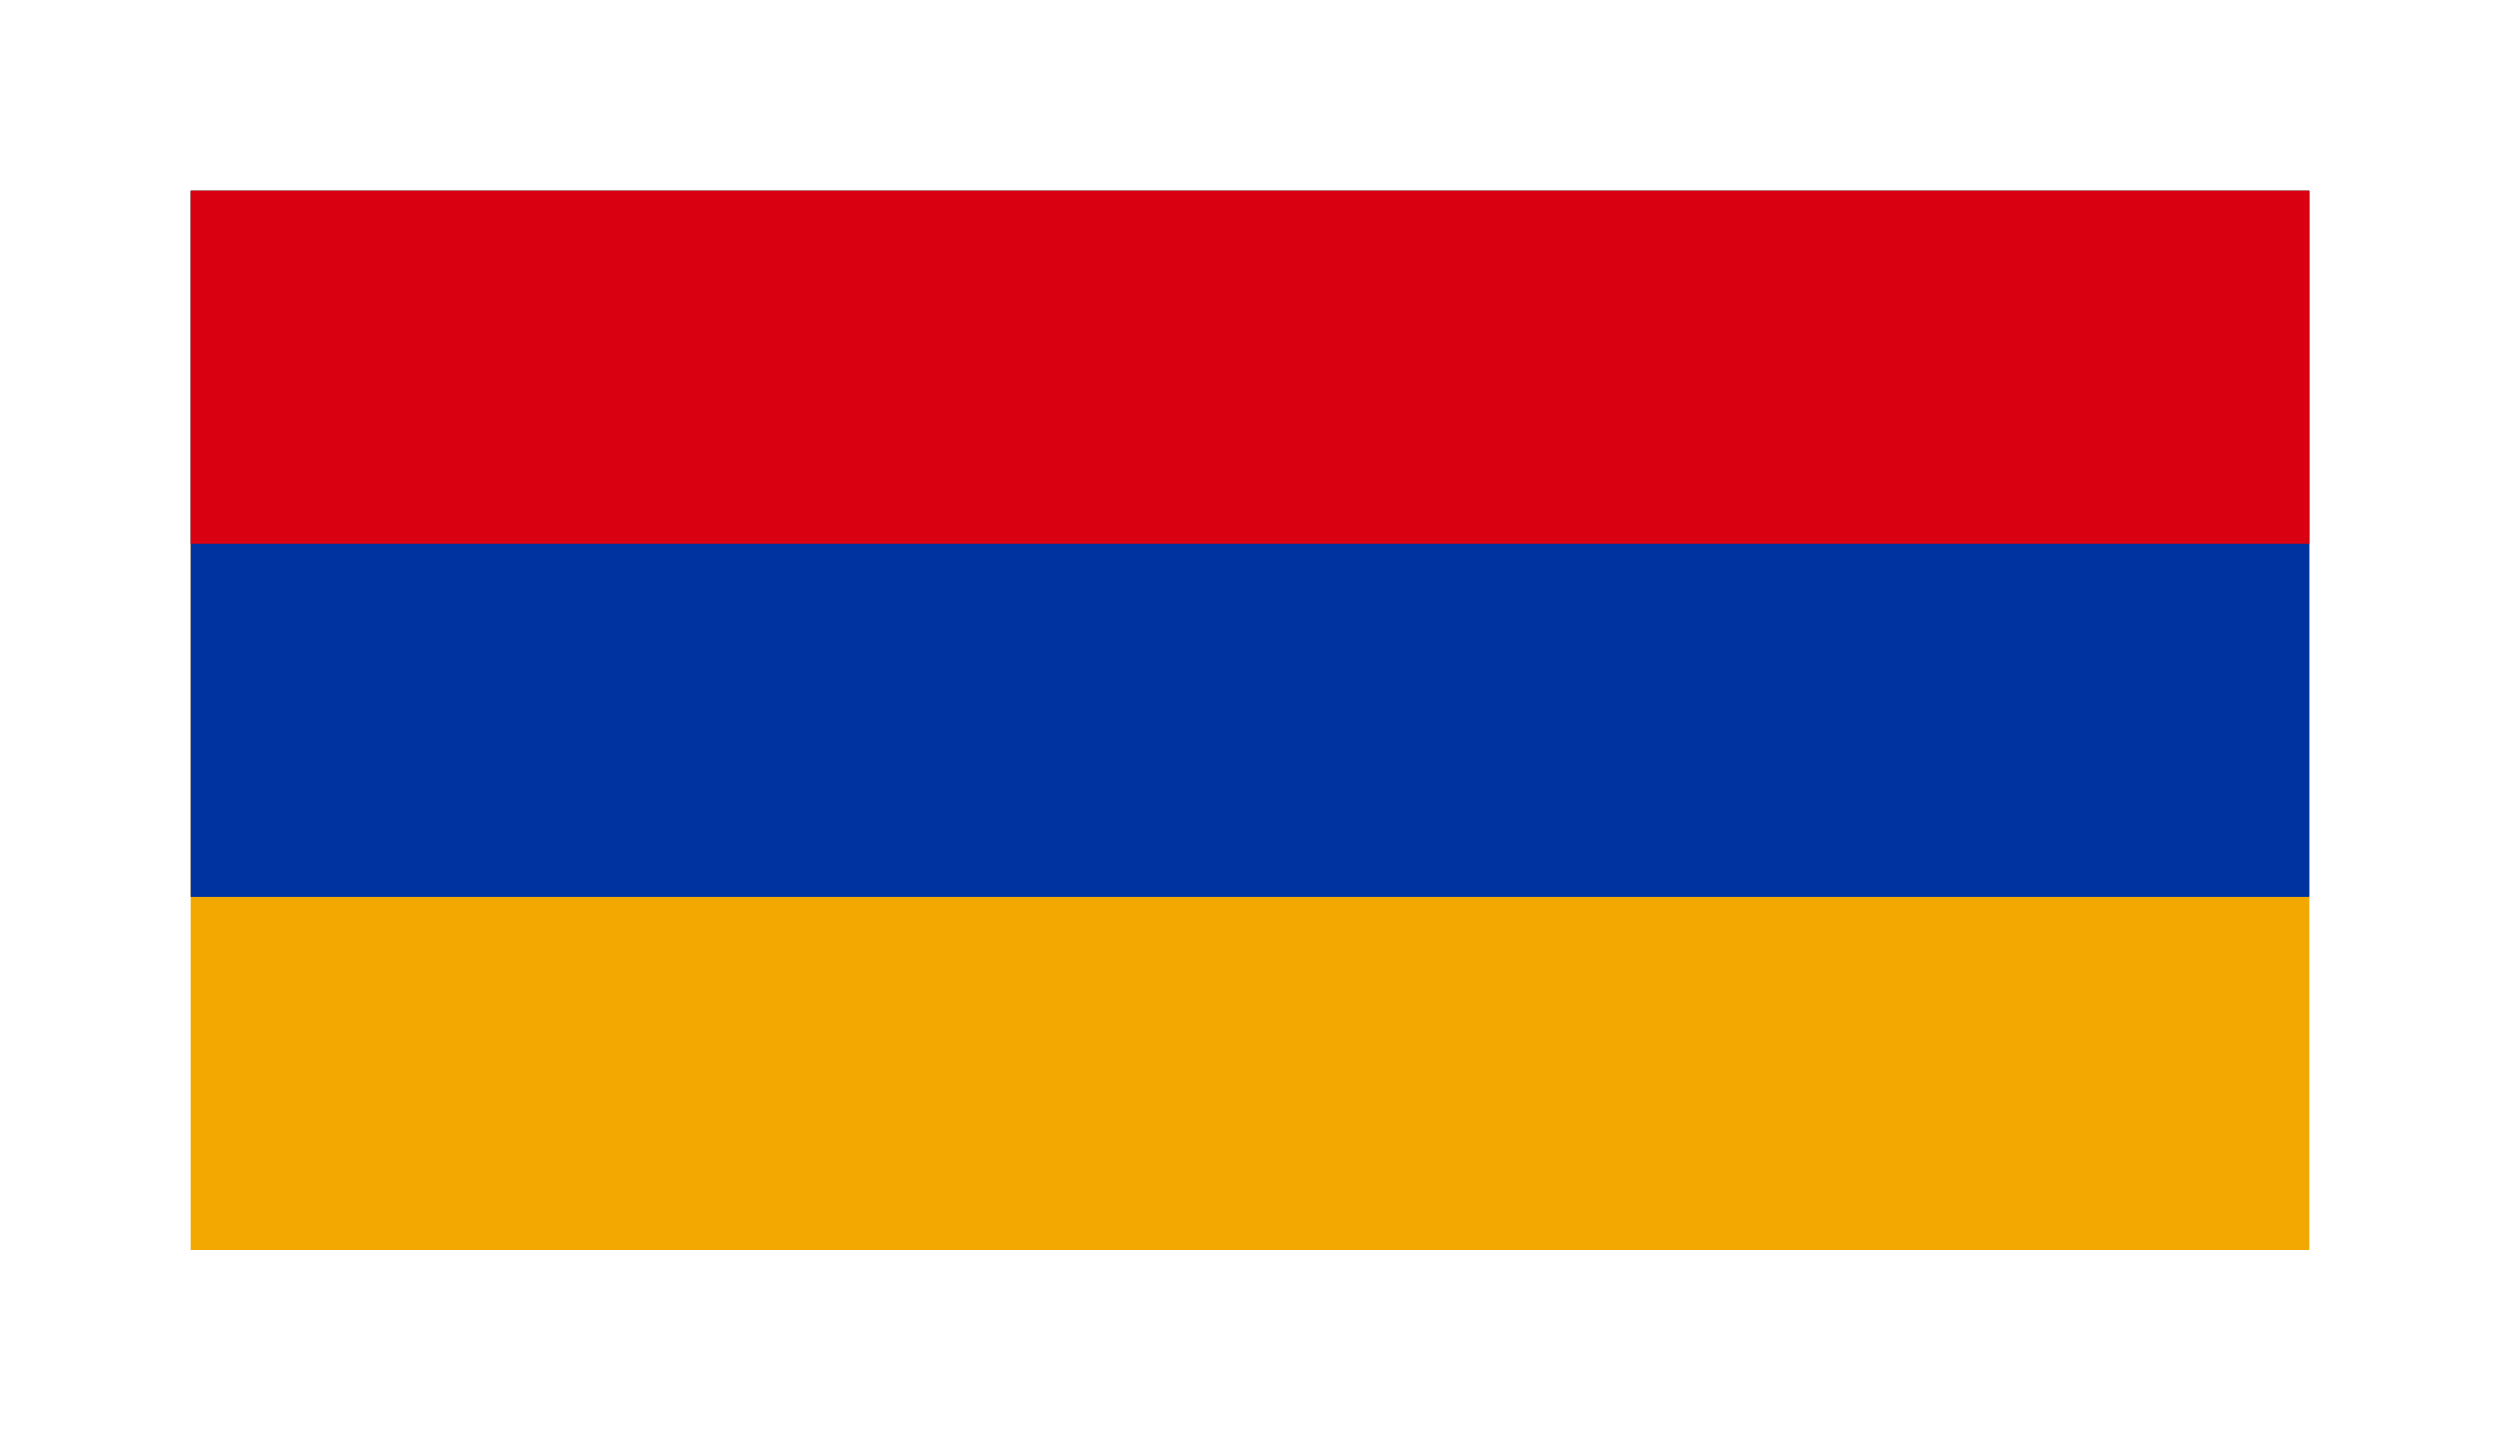 <?xml version="1.0"?>
<svg xmlns="http://www.w3.org/2000/svg" viewBox="-108 -108 1416 816" preserveAspectRatio="xMidYMid meet"><path fill="#F2A800" d="M0 0h1200v600H0z"/><path fill="#0033A0" d="M0 0h1200v400H0z"/><path fill="#D90012" d="M0 0h1200v200H0z"/></svg>
